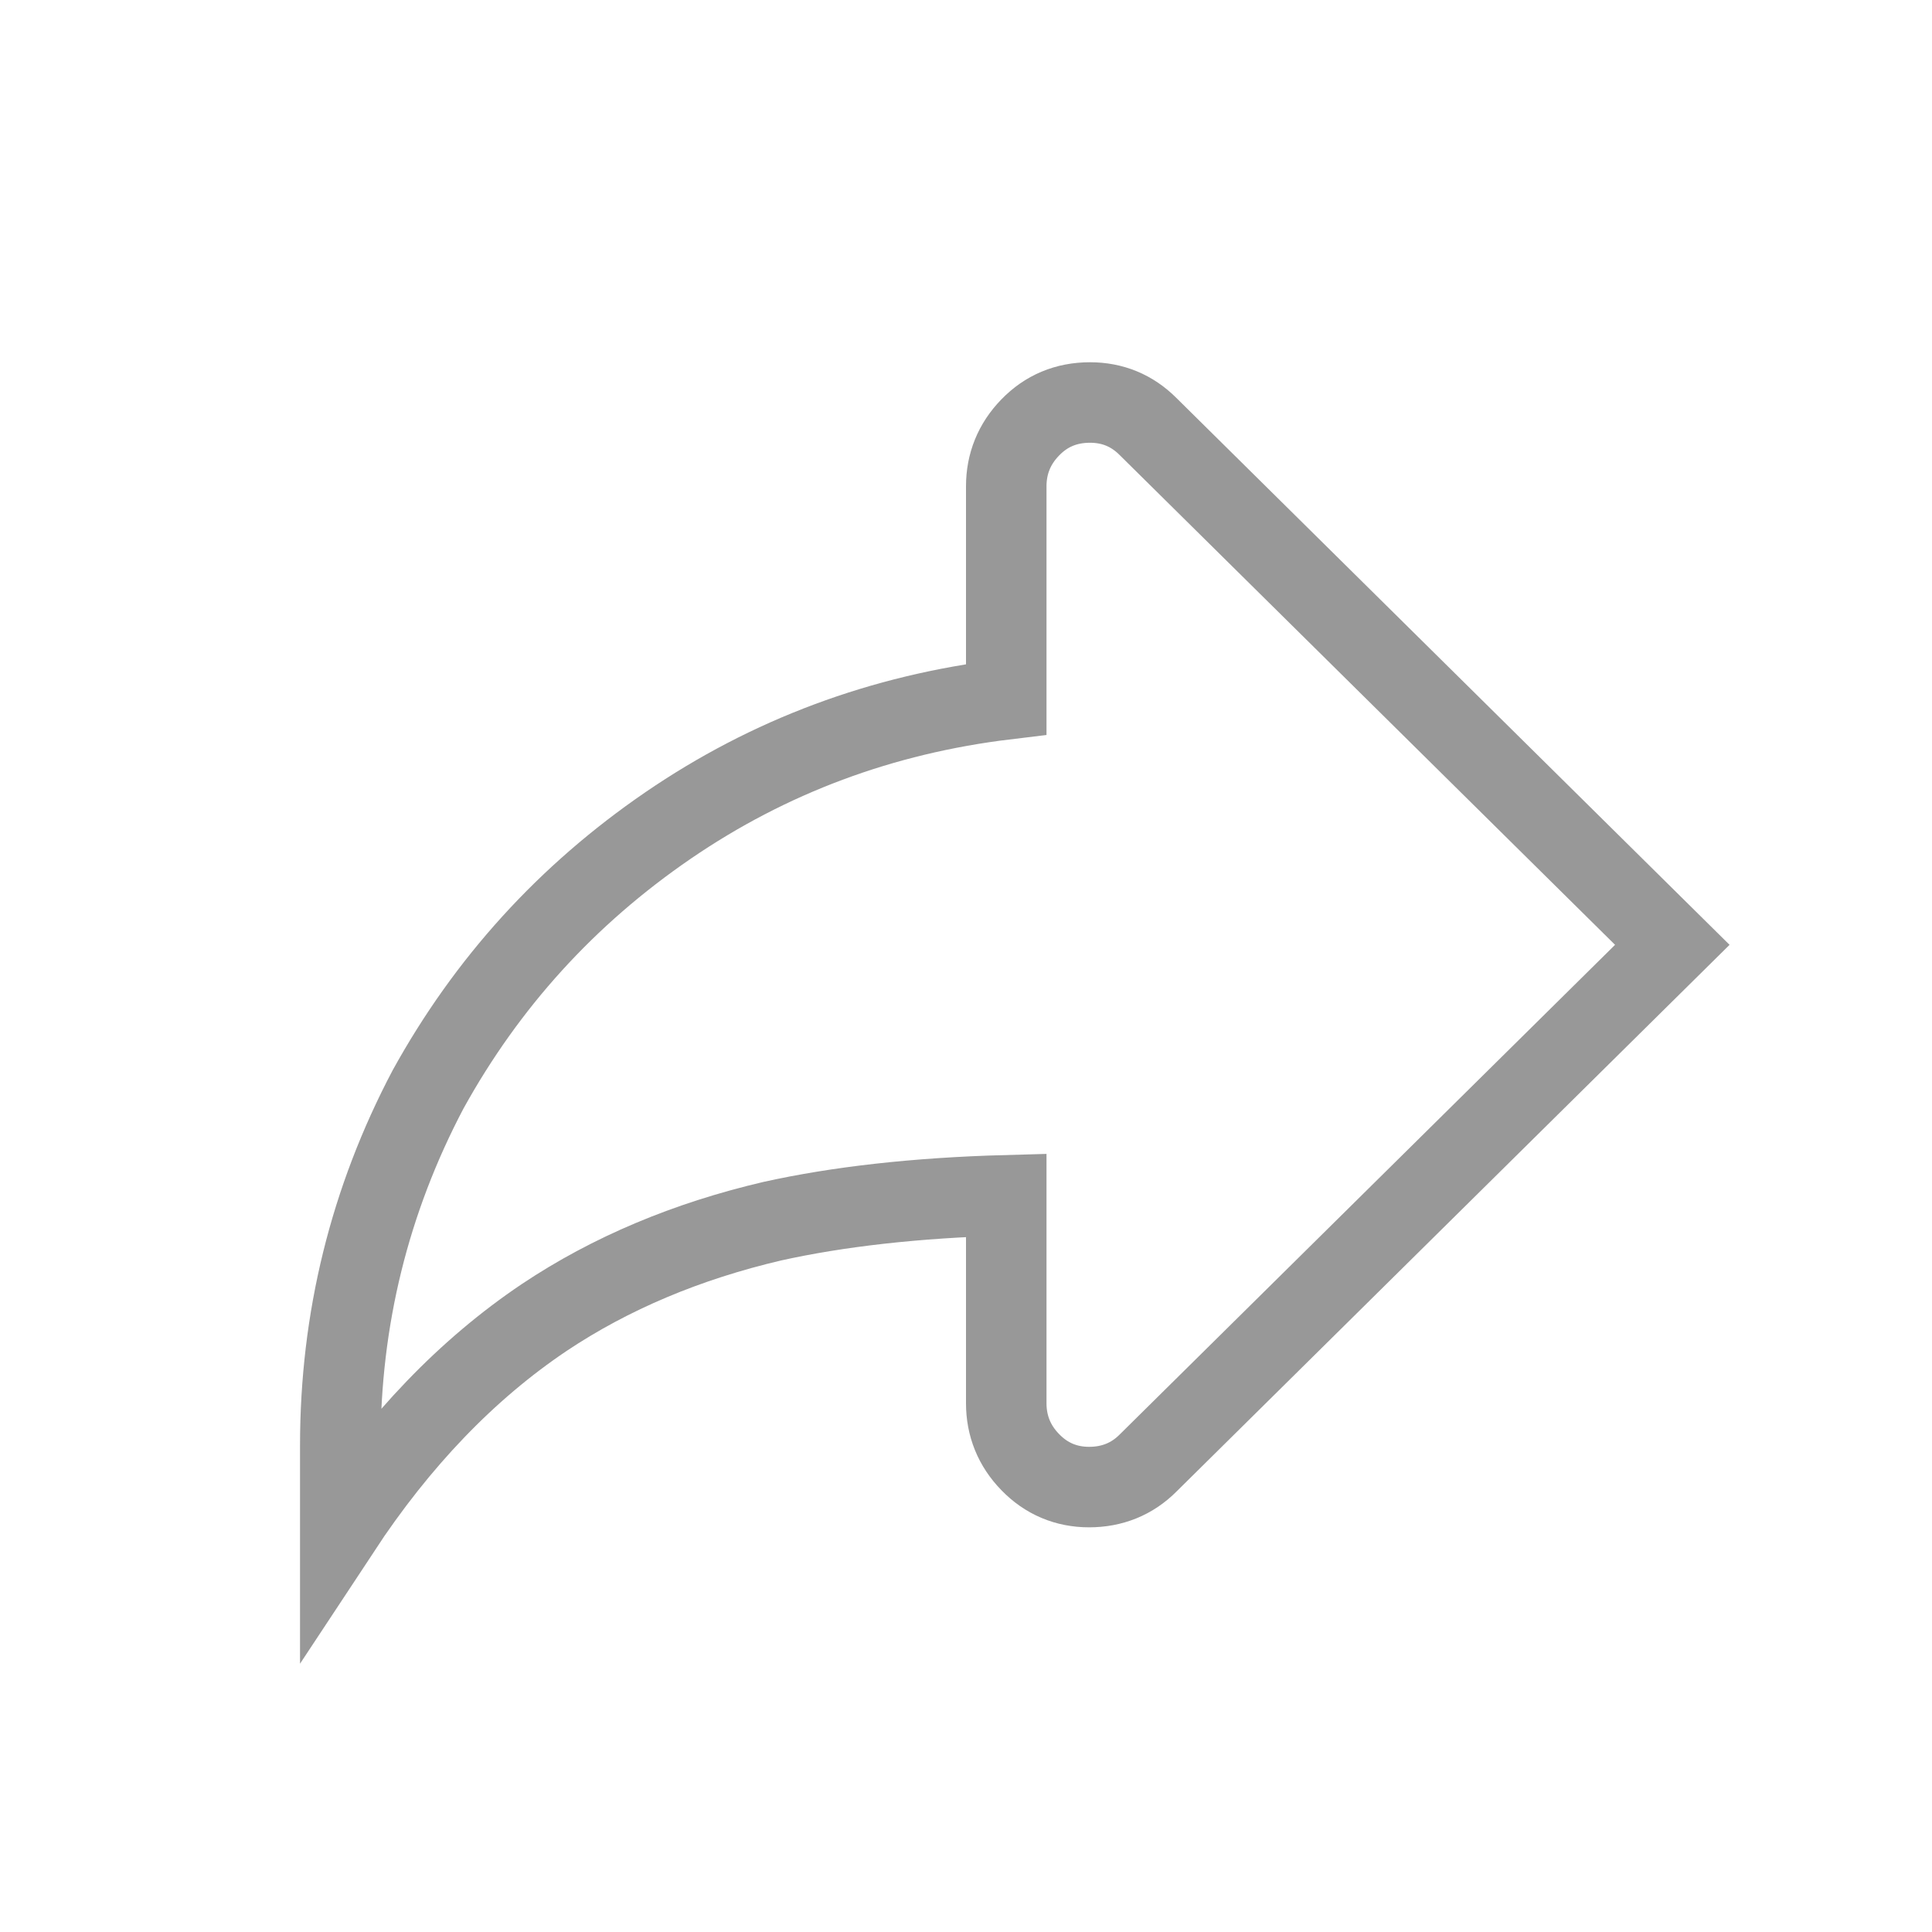 <svg width="24" height="24" viewBox="0 0 24 24" fill="none" xmlns="http://www.w3.org/2000/svg">
  <path d="M14.26 5.297L20.774 11.737L14.26 18.176C14.062 18.374 13.814 18.473 13.529 18.473C13.244 18.473 12.996 18.368 12.798 18.163C12.599 17.959 12.5 17.711 12.5 17.432V14.848C11.372 14.879 10.405 14.99 9.594 15.17C8.534 15.418 7.586 15.815 6.761 16.366C5.801 17.011 4.958 17.891 4.227 19V17.959C4.227 16.385 4.592 14.91 5.317 13.534C6.049 12.208 7.04 11.117 8.298 10.255C9.556 9.394 10.957 8.873 12.5 8.687V6.041C12.5 5.762 12.599 5.514 12.798 5.31C12.996 5.105 13.244 5 13.541 5C13.82 5 14.062 5.099 14.26 5.297Z" stroke="#989898" stroke-miterlimit="10"/>
</svg>
